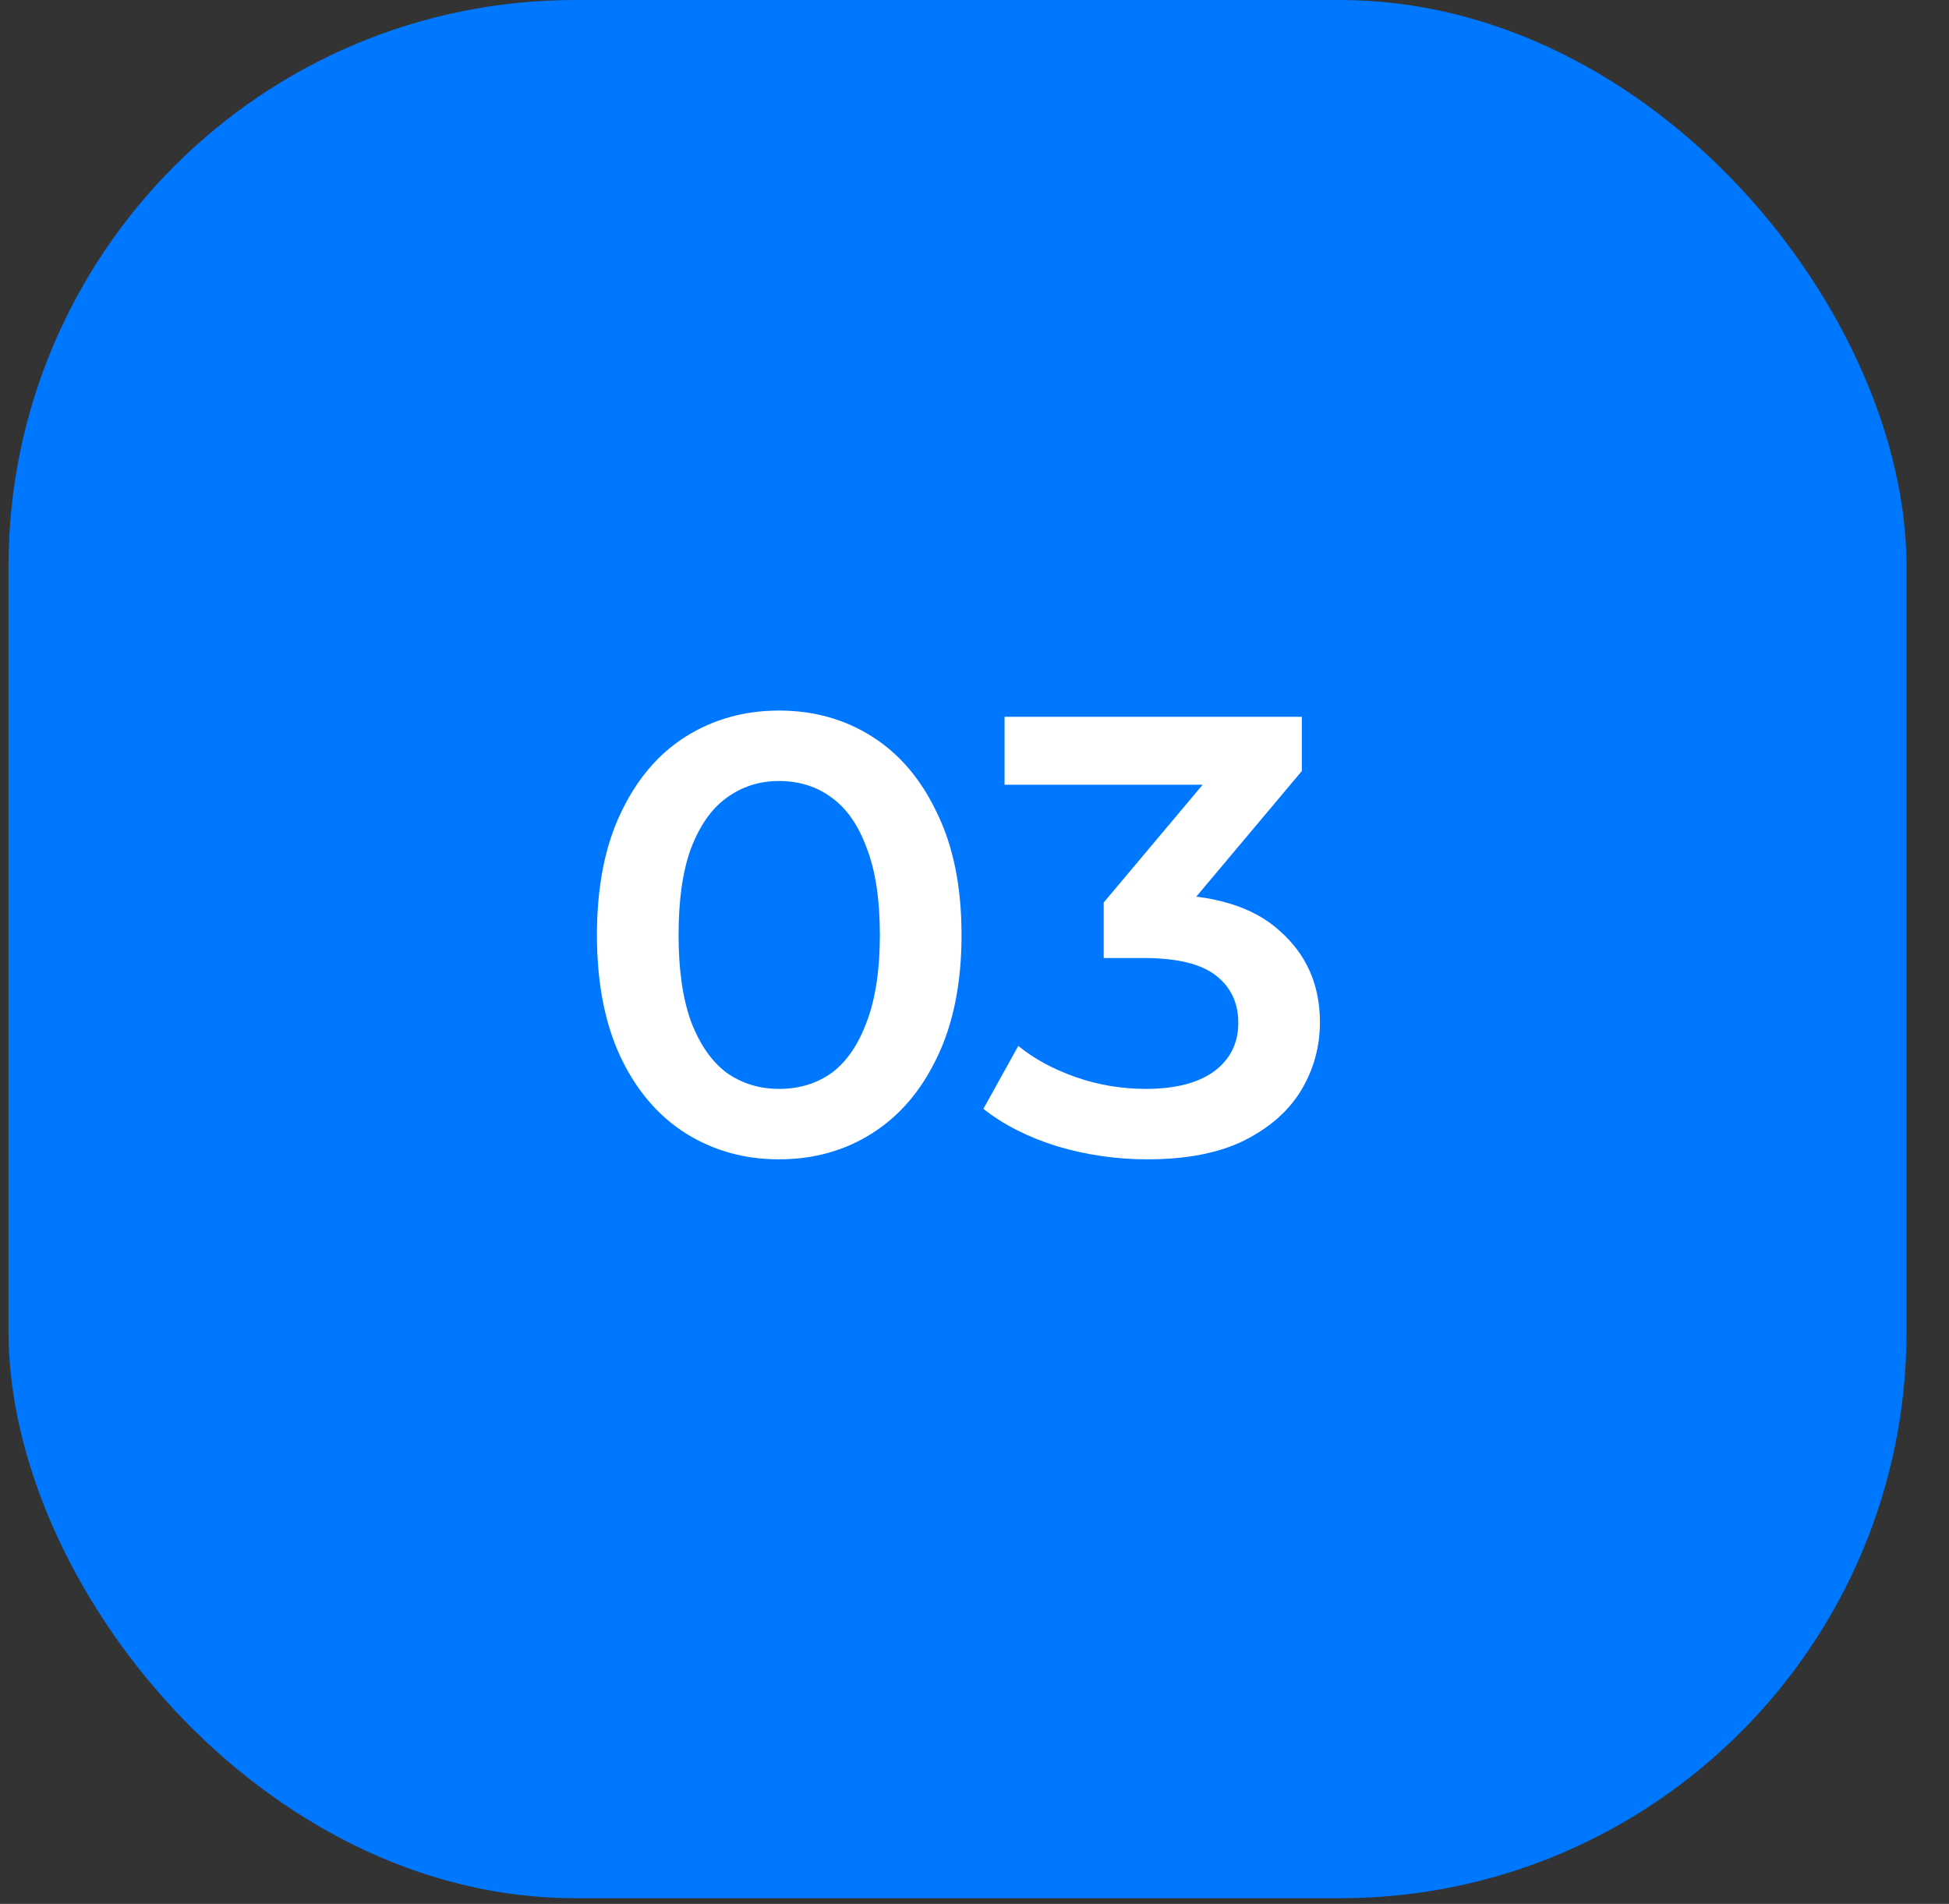 <?xml version="1.0" encoding="UTF-8"?> <svg xmlns="http://www.w3.org/2000/svg" width="43" height="42" viewBox="0 0 43 42" fill="none"><rect x="0" y="0" width="43" height="42" fill="#333333" stroke="none"/><rect x="0.188" width="41.875" height="41.875" rx="12.5" fill="#0077FF"></rect><path d="M17.185 25.575C16.424 25.575 15.736 25.383 15.122 24.997C14.517 24.613 14.041 24.053 13.692 23.32C13.344 22.578 13.17 21.679 13.17 20.625C13.17 19.571 13.344 18.677 13.692 17.944C14.041 17.201 14.517 16.637 15.122 16.253C15.736 15.867 16.424 15.675 17.185 15.675C17.955 15.675 18.642 15.867 19.247 16.253C19.852 16.637 20.329 17.201 20.677 17.944C21.035 18.677 21.214 19.571 21.214 20.625C21.214 21.679 21.035 22.578 20.677 23.32C20.329 24.053 19.852 24.613 19.247 24.997C18.642 25.383 17.955 25.575 17.185 25.575ZM17.185 24.021C17.634 24.021 18.024 23.902 18.354 23.664C18.684 23.416 18.94 23.04 19.124 22.536C19.316 22.032 19.412 21.395 19.412 20.625C19.412 19.846 19.316 19.209 19.124 18.714C18.94 18.21 18.684 17.838 18.354 17.6C18.024 17.352 17.634 17.229 17.185 17.229C16.754 17.229 16.369 17.352 16.03 17.6C15.7 17.838 15.439 18.21 15.246 18.714C15.063 19.209 14.971 19.846 14.971 20.625C14.971 21.395 15.063 22.032 15.246 22.536C15.439 23.04 15.7 23.416 16.03 23.664C16.369 23.902 16.754 24.021 17.185 24.021ZM25.312 25.575C24.634 25.575 23.969 25.479 23.319 25.286C22.677 25.085 22.136 24.81 21.696 24.461L22.466 23.073C22.814 23.357 23.236 23.586 23.731 23.76C24.226 23.934 24.744 24.021 25.285 24.021C25.926 24.021 26.426 23.893 26.784 23.636C27.141 23.37 27.32 23.013 27.32 22.564C27.32 22.124 27.155 21.775 26.825 21.519C26.495 21.262 25.963 21.134 25.23 21.134H24.35V19.91L27.1 16.637L27.334 17.311H22.163V15.812H28.722V17.009L25.972 20.281L25.037 19.731H25.573C26.756 19.731 27.641 19.997 28.227 20.529C28.823 21.051 29.121 21.725 29.121 22.55C29.121 23.091 28.983 23.59 28.709 24.049C28.433 24.507 28.012 24.878 27.444 25.163C26.884 25.438 26.174 25.575 25.312 25.575Z" fill="white"></path></svg> 